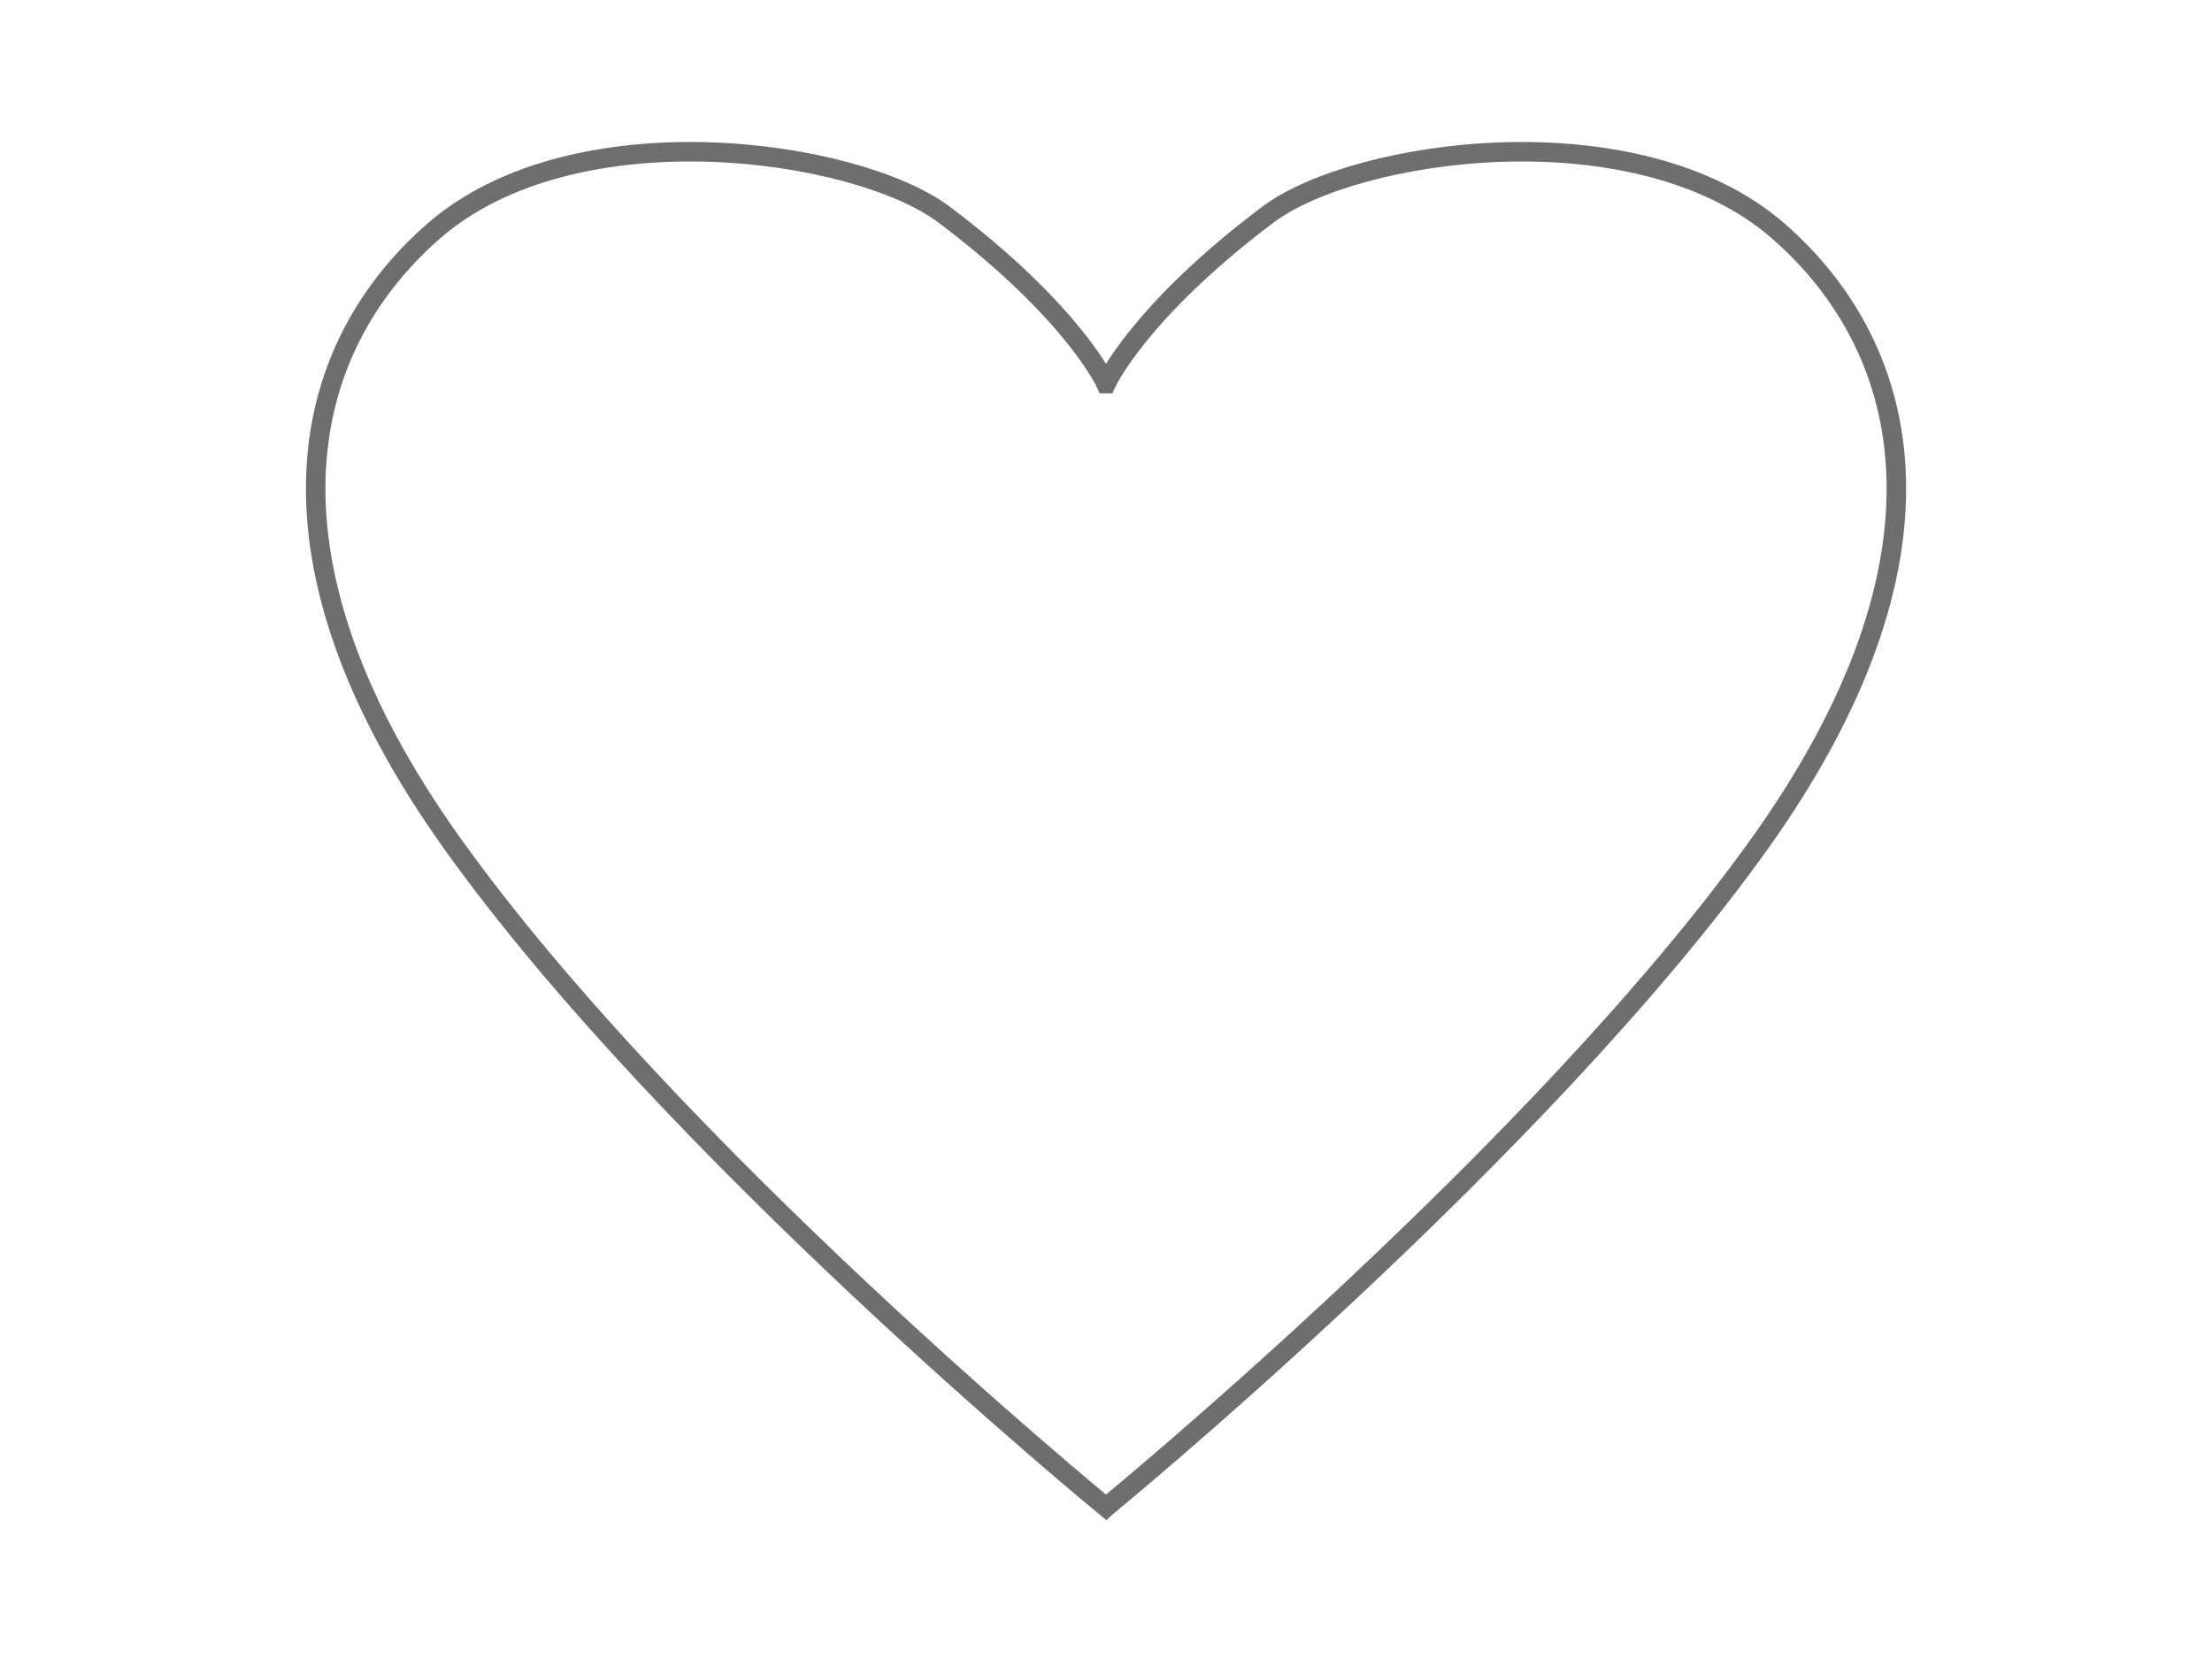 <?xml version="1.0" encoding="utf-8"?>
<!-- Generator: Adobe Illustrator 16.0.0, SVG Export Plug-In . SVG Version: 6.00 Build 0)  -->
<!DOCTYPE svg PUBLIC "-//W3C//DTD SVG 1.1//EN" "http://www.w3.org/Graphics/SVG/1.1/DTD/svg11.dtd">
<svg version="1.1" xmlns="http://www.w3.org/2000/svg" xmlns:xlink="http://www.w3.org/1999/xlink" x="0px" y="0px"
	 width="113.386px" height="85.039px" viewBox="14.172 85.041 113.386 85.039"
	 enable-background="new 14.172 85.041 113.386 85.039" xml:space="preserve">
<g id="Layer_2_1_" display="none">
	
		<rect x="23.57" y="94.226" display="inline" fill="none" stroke="#6F6E6E" stroke-miterlimit="10" width="94.591" height="66.668"/>
</g>
<g id="Layer_3" display="none">
	<circle display="inline" fill="none" stroke="#6F6E6E" stroke-miterlimit="10" cx="70.865" cy="127.56" r="35.027"/>
</g>
<g id="Layer_4">
	<g>
		<path fill="none" stroke="#6F6E6E" stroke-miterlimit="10" d="M70.865,162.301c0,0-22.26-18.245-33.542-34.069
			c-10.229-14.348-8.021-25.134-0.936-31.333c7.237-6.333,21.711-4.222,26.184-0.854c6.654,5.01,8.291,8.657,8.291,8.657h0.007
			c0,0,1.637-3.647,8.292-8.657c4.473-3.367,18.946-5.478,26.184,0.854c7.085,6.199,9.294,16.986-0.936,31.333
			c-11.282,15.824-33.526,34.052-33.526,34.052L70.865,162.301z"/>
	</g>
</g>
<g id="Layer_5" display="none">
	<polygon display="inline" fill="none" stroke="#6F6E6E" stroke-miterlimit="10" points="56.381,162.53 35.896,142.044 
		35.896,113.075 56.381,92.59 85.351,92.59 105.835,113.075 105.835,142.044 85.351,162.53 	"/>
</g>
<g id="Layer_6" display="none">
	<ellipse display="inline" fill="none" stroke="#6F6E6E" stroke-miterlimit="10" cx="70.865" cy="127.56" rx="47.268" ry="33.388"/>
</g>
</svg>
